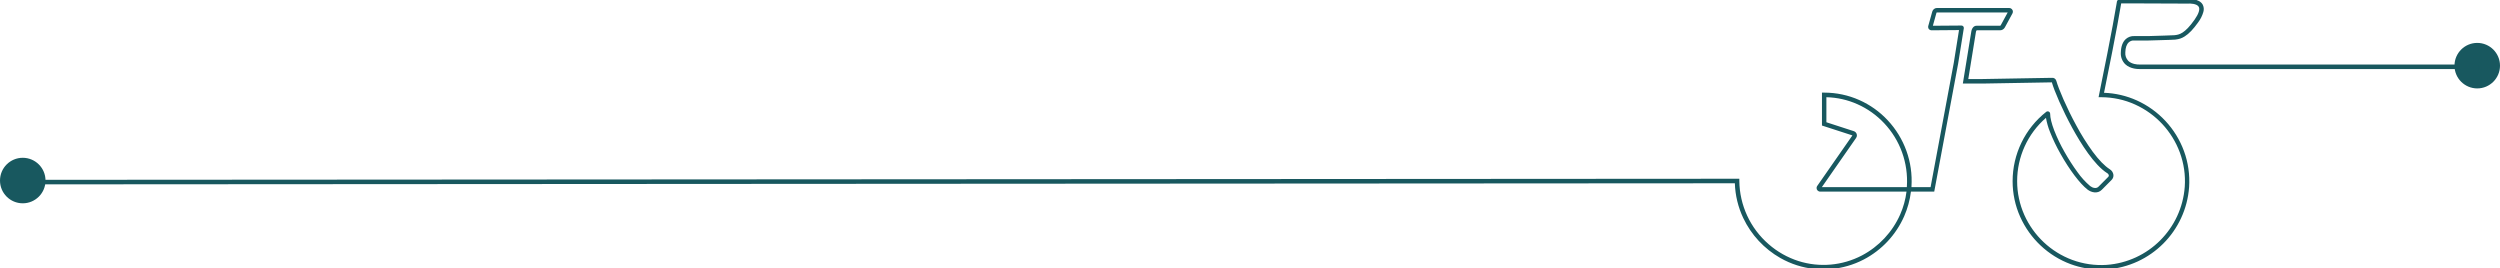 <?xml version="1.0" encoding="UTF-8"?> <svg xmlns="http://www.w3.org/2000/svg" xmlns:xlink="http://www.w3.org/1999/xlink" id="Laag_1" data-name="Laag 1" viewBox="0 0 458.05 49.19"><defs><style> .cls-1 { fill: #18585f; } .cls-1, .cls-2 { stroke-width: 0px; } .cls-3 { clip-path: url(#clippath); } .cls-2 { fill: none; } </style><clipPath id="clippath"><rect class="cls-2" width="458.05" height="49.19"></rect></clipPath></defs><g id="Group_96" data-name="Group 96"><g class="cls-3"><g id="Group_57" data-name="Group 57"><path id="Path_805" data-name="Path 805" class="cls-1" d="M458.05,12.03c0,2.3-1.87,4.17-4.17,4.17-2.3,0-4.17-1.87-4.17-4.17s1.87-4.17,4.17-4.17h0c2.3,0,4.17,1.87,4.17,4.17"></path><path id="Path_806" data-name="Path 806" class="cls-1" d="M8.34,33.08c0,2.3-1.87,4.17-4.17,4.17S0,35.39,0,33.08s1.87-4.17,4.17-4.17c2.3,0,4.17,1.87,4.17,4.17"></path><path id="Path_807" data-name="Path 807" class="cls-1" d="M384.94,49.39c-1.89,0-3.77-.34-5.55-.99-4.12-1.53-7.45-4.66-9.25-8.67-.92-2.05-1.39-4.28-1.39-6.53,0-4.95,2.26-9.63,6.15-12.7.14-.11.32-.13.48-.05.15.07.25.23.25.4,0,.72.26,1.78.74,3.04.53,1.35,1.16,2.67,1.88,3.93.73,1.3,1.53,2.55,2.41,3.75.66.93,1.43,1.78,2.3,2.52.46.36,1.13.52,1.52.12.45-.45,1.79-1.8,1.79-1.8.08-.07.12-.18.11-.28-.04-.18-.15-.33-.31-.41-2.37-1.51-4.79-5.36-6.41-8.32-1.78-3.26-3.28-6.76-3.72-8.31h0s-.07,0-.11,0l-12.6.22h-3.6l1.55-9.53c.1-.63.47-1.06.93-1.06h4.31c.07,0,.13-.04.16-.1l1.27-2.34h-12.97s-.07.02-.08.06l-.66,2.38,5.24-.04c.24,0,.43.19.43.43,0,.02,0,.04,0,.06h0s-1.04,6.49-1.04,6.49l-4.38,23.45h-4.27c-.19,1.56-.61,3.08-1.24,4.52-1.5,3.4-4.1,6.19-7.39,7.91-3.78,1.97-8.18,2.36-12.24,1.07-1.07-.34-2.09-.79-3.06-1.34-2.96-1.69-5.33-4.24-6.79-7.32-.95-2-1.47-4.17-1.54-6.37l-313.42.2v-.83s314.24-.2,314.24-.2v.41c.05,4.44,2,8.66,5.36,11.57,1.59,1.4,3.46,2.45,5.48,3.1,3.85,1.22,8.03.85,11.61-1.02,3.12-1.64,5.6-4.29,7.02-7.51.59-1.33.98-2.75,1.16-4.19h-15.81c-.37,0-.67-.3-.67-.66,0-.14.04-.27.12-.38l6.45-9.26-5.58-1.81v-6.03h.41c2.22,0,4.41.46,6.43,1.36,1.96.87,3.72,2.12,5.18,3.68,3.08,3.28,4.67,7.68,4.38,12.17v.11s3.5,0,3.5,0l4.25-22.77.96-6.01-4.95.04c-.22.02-.44-.07-.59-.24-.12-.19-.15-.43-.07-.64l.71-2.55c.11-.39.47-.66.87-.66h13.22c.38,0,.68.3.68.68,0,.11-.03.22-.08.32l-1.39,2.56c-.18.33-.52.53-.89.53h-4.28c-.08.1-.13.23-.14.36l-1.39,8.57h2.62l12.6-.22s.05,0,.08,0c.36-.05.7.16.81.5v.02s.02.03.02.03c.41,1.48,1.89,4.94,3.66,8.18.89,1.67,1.9,3.28,3.01,4.81,1.13,1.53,2.18,2.6,3.11,3.2.37.22.62.59.68,1.02.04.36-.09.71-.35.96,0,0-1.34,1.35-1.79,1.8-.73.74-1.87.53-2.62-.06-1.39-1.09-3.28-3.59-4.92-6.51-.74-1.3-1.39-2.65-1.94-4.04-.34-.83-.58-1.7-.74-2.58-3.36,2.92-5.28,7.15-5.28,11.6,0,2.14.45,4.25,1.32,6.2,1.71,3.81,4.87,6.78,8.78,8.23,2.01.74,4.15,1.05,6.29.91,7.66-.55,13.76-6.64,14.32-14.31.15-2.13-.16-4.27-.9-6.28-1.45-3.91-4.4-7.07-8.2-8.79-1.94-.88-4.05-1.33-6.18-1.34h-.51s.1-.5.1-.5c.47-2.26,2.51-12.35,3.23-16.81h0c0-.29.17-.55.42-.66.3-.08.62-.1.93-.06.35,0,.83.02,1.51,0h0l10.08.04c.36-.03.72-.01,1.07.04.83.12,1.42.45,1.72.95.23.42.28.92.14,1.38-.2.69-.52,1.33-.95,1.9-.88,1.24-1.68,2.09-2.47,2.58-.49.32-1.04.51-1.62.57-.05,0-.1.01-.15.02-.12.02-1.2.06-4.85.16h-2.69c-.34-.02-.67.1-.93.33-.4.36-.62.98-.64,1.86-.05.57.15,1.12.54,1.54.62.61,1.69.69,2.06.67h62.07v.83h-62.04c-.21,0-1.7.03-2.66-.9-.56-.57-.85-1.35-.79-2.15.03-1.12.35-1.96.94-2.47.42-.36.97-.55,1.52-.52h2.61c1.58-.05,4.5-.13,4.75-.16.05,0,.1-.02.16-.02.68-.09,1.71-.23,3.52-2.81.76-1.08,1.04-1.93.77-2.38-.34-.59-1.6-.62-2.02-.58h-.02s-.02,0-.02,0l-10.09-.04c-.7.01-1.19,0-1.54,0-.2,0-.4,0-.52,0v.02s0,.01,0,.01c-.68,4.2-2.53,13.39-3.14,16.35,2.08.07,4.12.55,6.01,1.4,4,1.81,7.11,5.14,8.63,9.26.78,2.11,1.1,4.37.95,6.62-.59,8.08-7.01,14.5-15.09,15.08-.36.02-.72.03-1.08.03ZM333.79,34.29h15.58c0-.05,0-.1.01-.16.27-4.26-1.23-8.44-4.16-11.55-1.39-1.48-3.06-2.67-4.91-3.49-1.79-.8-3.72-1.23-5.68-1.28v4.59l5.02,1.63c.43.14.67.6.53,1.03-.02.08-.06.15-.11.22l-6.28,9.02Z"></path></g></g></g></svg> 